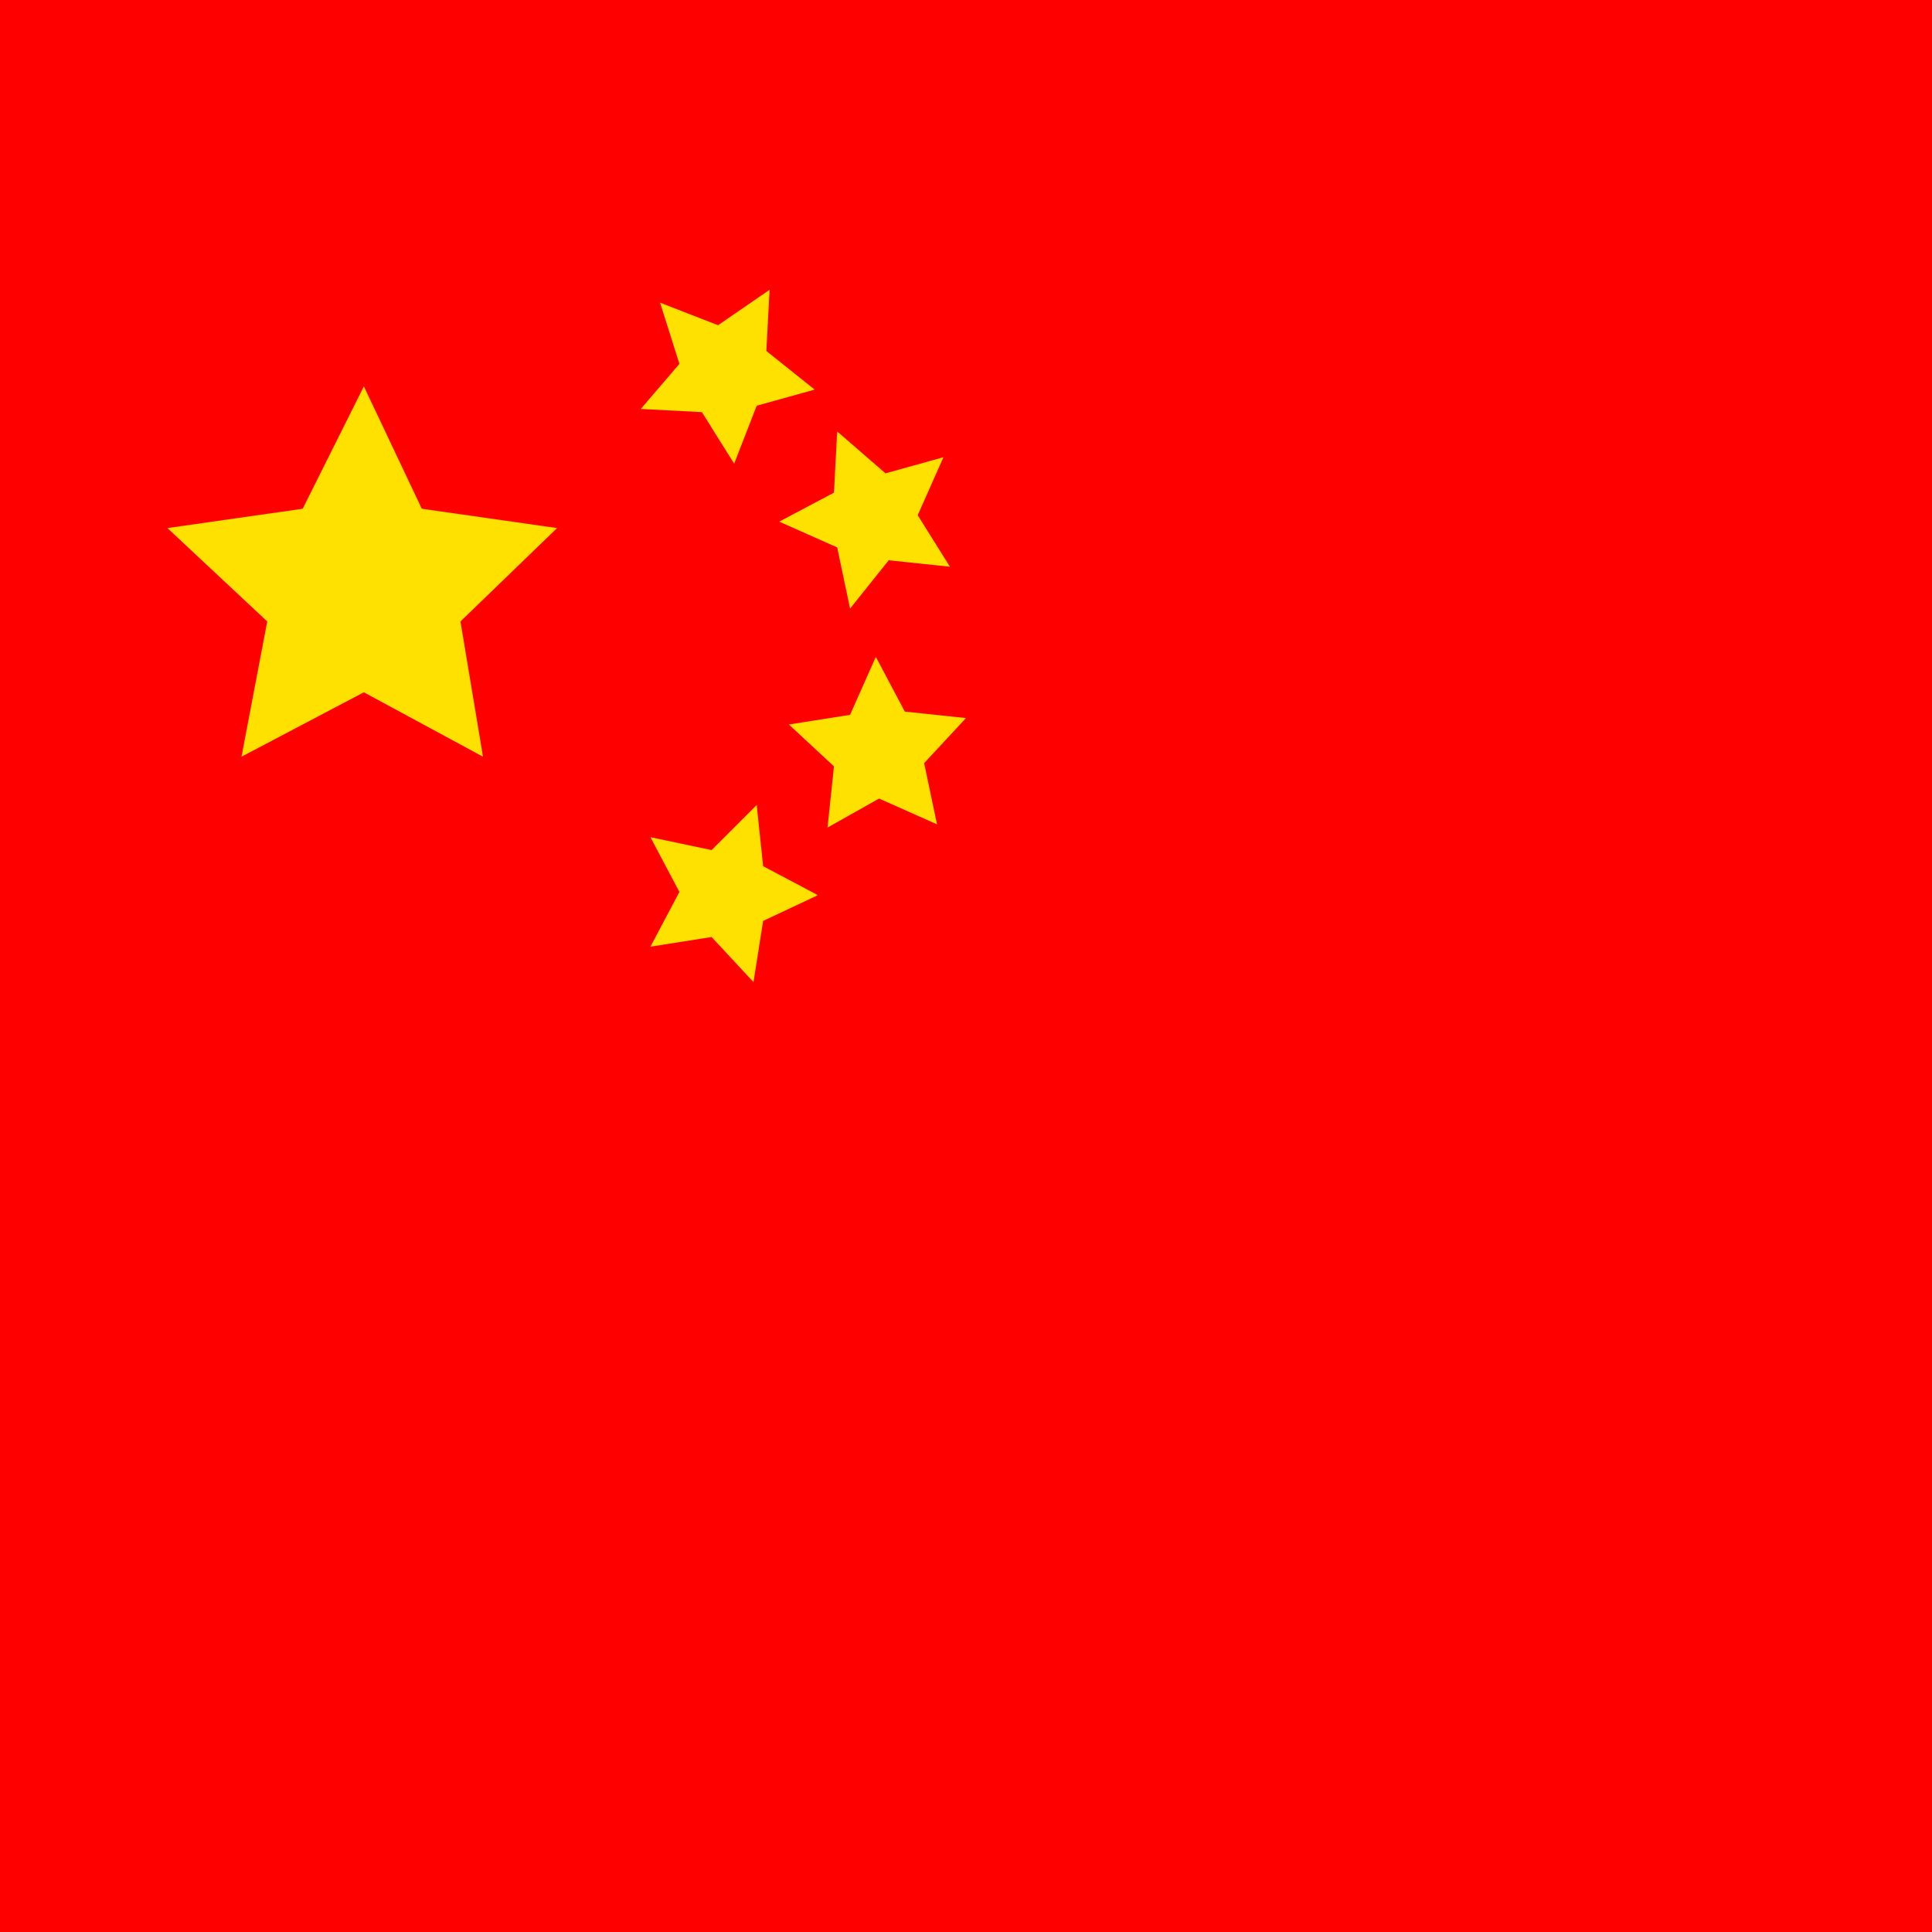 <?xml version="1.0" encoding="UTF-8"?> <svg xmlns="http://www.w3.org/2000/svg" width="24" height="24" viewBox="0 0 24 24" fill="none"><g clip-path="url(#clip0_302_935)"><path d="M24 0H0V24H24V0Z" fill="#FF0000"></path><path d="M4.52 4.8L5.24 6.32L6.92 6.56L5.72 7.72L6 9.4L4.52 8.6L3 9.4L3.32 7.72L2.08 6.56L3.76 6.32L4.52 4.8Z" fill="#FFE100"></path><path d="M9.56 3.6L9.52 4.36L10.12 4.84L9.4 5.04L9.12 5.76L8.72 5.12L7.96 5.08L8.44 4.52L8.2 3.76L8.92 4.04L9.56 3.6Z" fill="#FFE100"></path><path d="M11.72 5.68L11.4 6.4L11.8 7.04L11.04 6.96L10.56 7.56L10.4 6.8L9.68 6.48L10.36 6.12L10.4 5.36L11 5.88L11.72 5.68Z" fill="#FFE100"></path><path d="M12 8.92L11.48 9.48L11.64 10.24L10.92 9.92L10.28 10.28L10.36 9.52L9.8 9L10.56 8.88L10.88 8.16L11.24 8.84L12 8.92Z" fill="#FFE100"></path><path d="M9.4 10L9.48 10.76L10.16 11.12L9.48 11.44L9.36 12.2L8.84 11.64L8.08 11.76L8.44 11.08L8.08 10.4L8.84 10.56L9.4 10Z" fill="#FFE100"></path></g><defs><clipPath id="clip0_302_935"><rect width="24" height="24" fill="white"></rect></clipPath></defs></svg> 